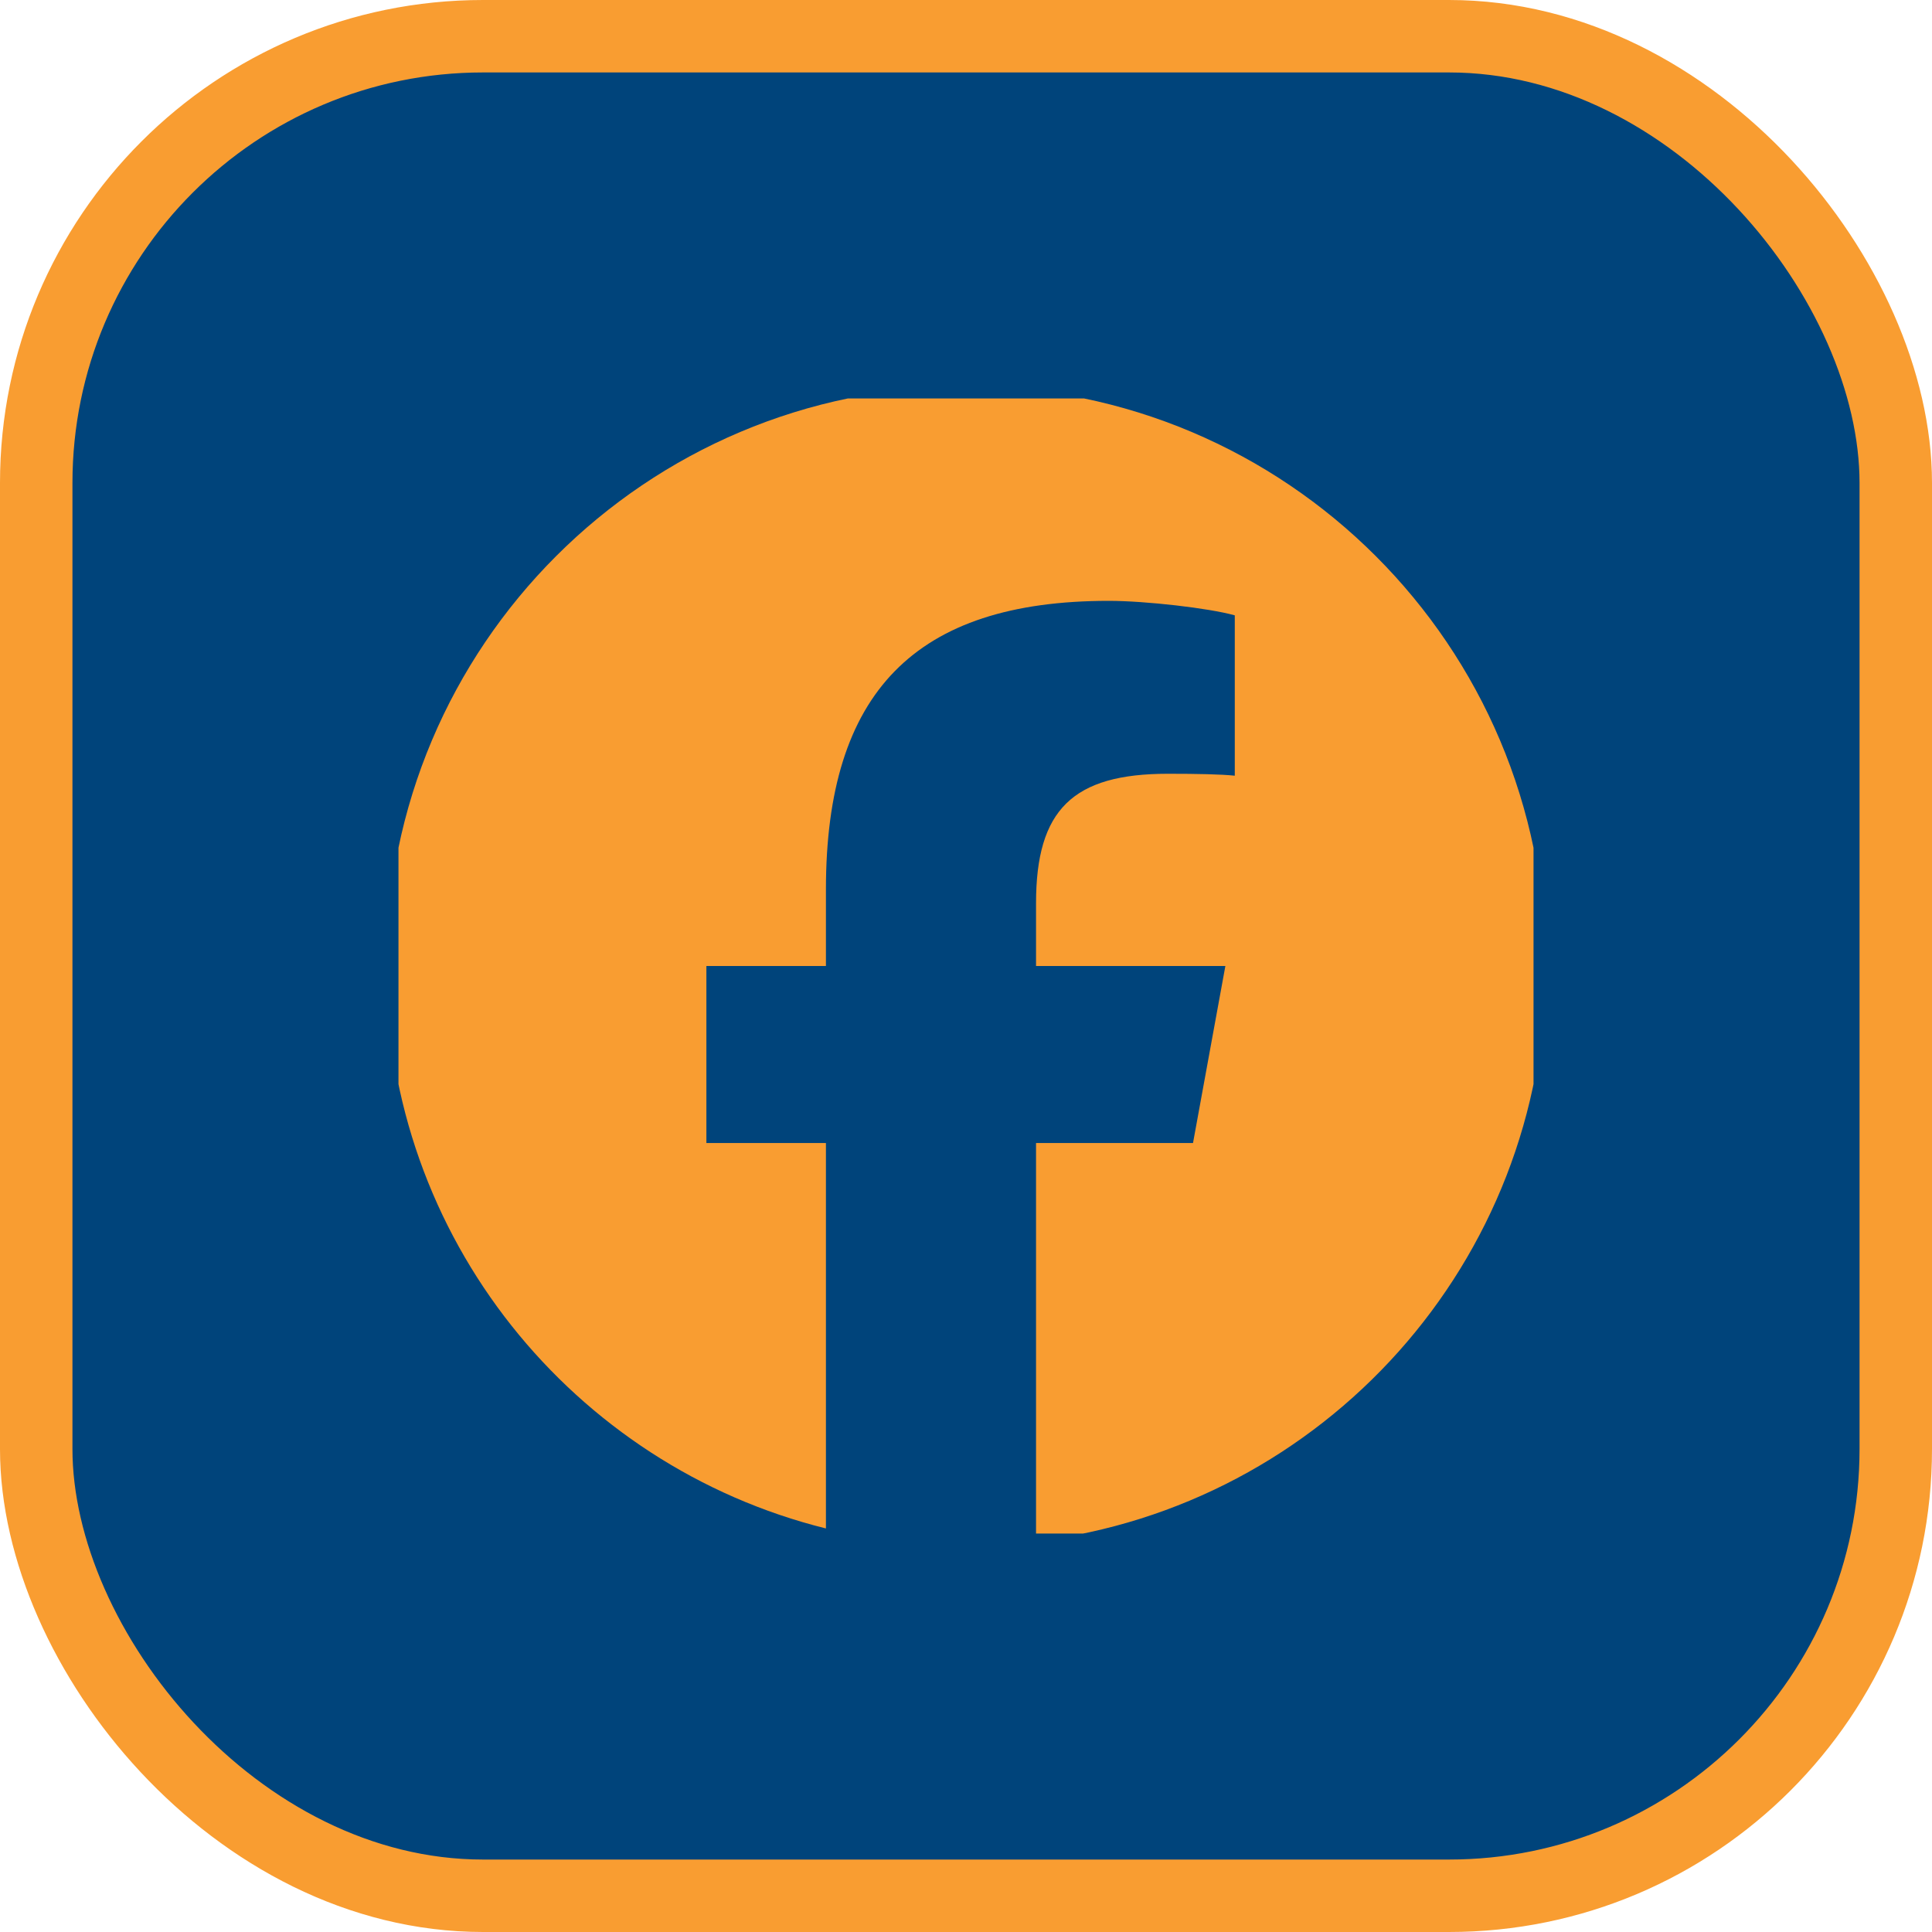 <svg width="80" height="80" viewBox="0 0 80 80" fill="none" xmlns="http://www.w3.org/2000/svg" xmlns:xlink="http://www.w3.org/1999/xlink">
	<desc>
			Created with Pixso.
	</desc>
	<defs>
		<clipPath id="clip3_205">
			<rect id="Social Icons" rx="0" width="47" height="47" transform="translate(16.5 16.5)" fill="white" fill-opacity="0"/>
		</clipPath>
		<clipPath id="clip114_583">
			<rect id="Facebook Button" rx="18.5" width="77" height="77" transform="translate(1.5 1.5)" fill="white" fill-opacity="0"/>
		</clipPath>
	</defs>
	<rect id="Facebook Button" rx="18.5" width="77" height="77" transform="translate(1.5 1.5)" fill="#00447B" fill-opacity="1"/>
	<g clip-path="url(#clip114_583)">
		<rect id="Social Icons" rx="0" width="47" height="47" transform="translate(16.5 16.5)" fill="#FFFFFF" fill-opacity="0"/>
		<g clip-path="url(#clip3_205)">
			<path id="Vector" d="M40 16C26.74 16 16 26.74 16 40C16 51.25 23.74 60.69 34.2 63.29L34.2 47.33L29.25 47.33L29.25 40L34.2 40L34.2 36.83C34.2 28.67 37.89 24.88 45.91 24.88C47.43 24.88 50.06 25.18 51.13 25.48L51.13 32.12C50.57 32.06 49.58 32.04 48.36 32.04C44.42 32.04 42.9 33.53 42.9 37.4L42.9 40L50.74 40L49.4 47.33L42.9 47.33L42.9 63.82C54.79 62.38 64 52.27 64 40C64 26.74 53.25 16 40 16Z" fill="#F99D31" fill-opacity="1" fill-rule="nonzero"/>
		</g>
	</g>
	<rect id="Facebook Button" rx="18.5" width="77" height="77" transform="translate(1.5 1.5)" stroke="#F99D31" stroke-opacity="1" stroke-width="3"/>
</svg>
